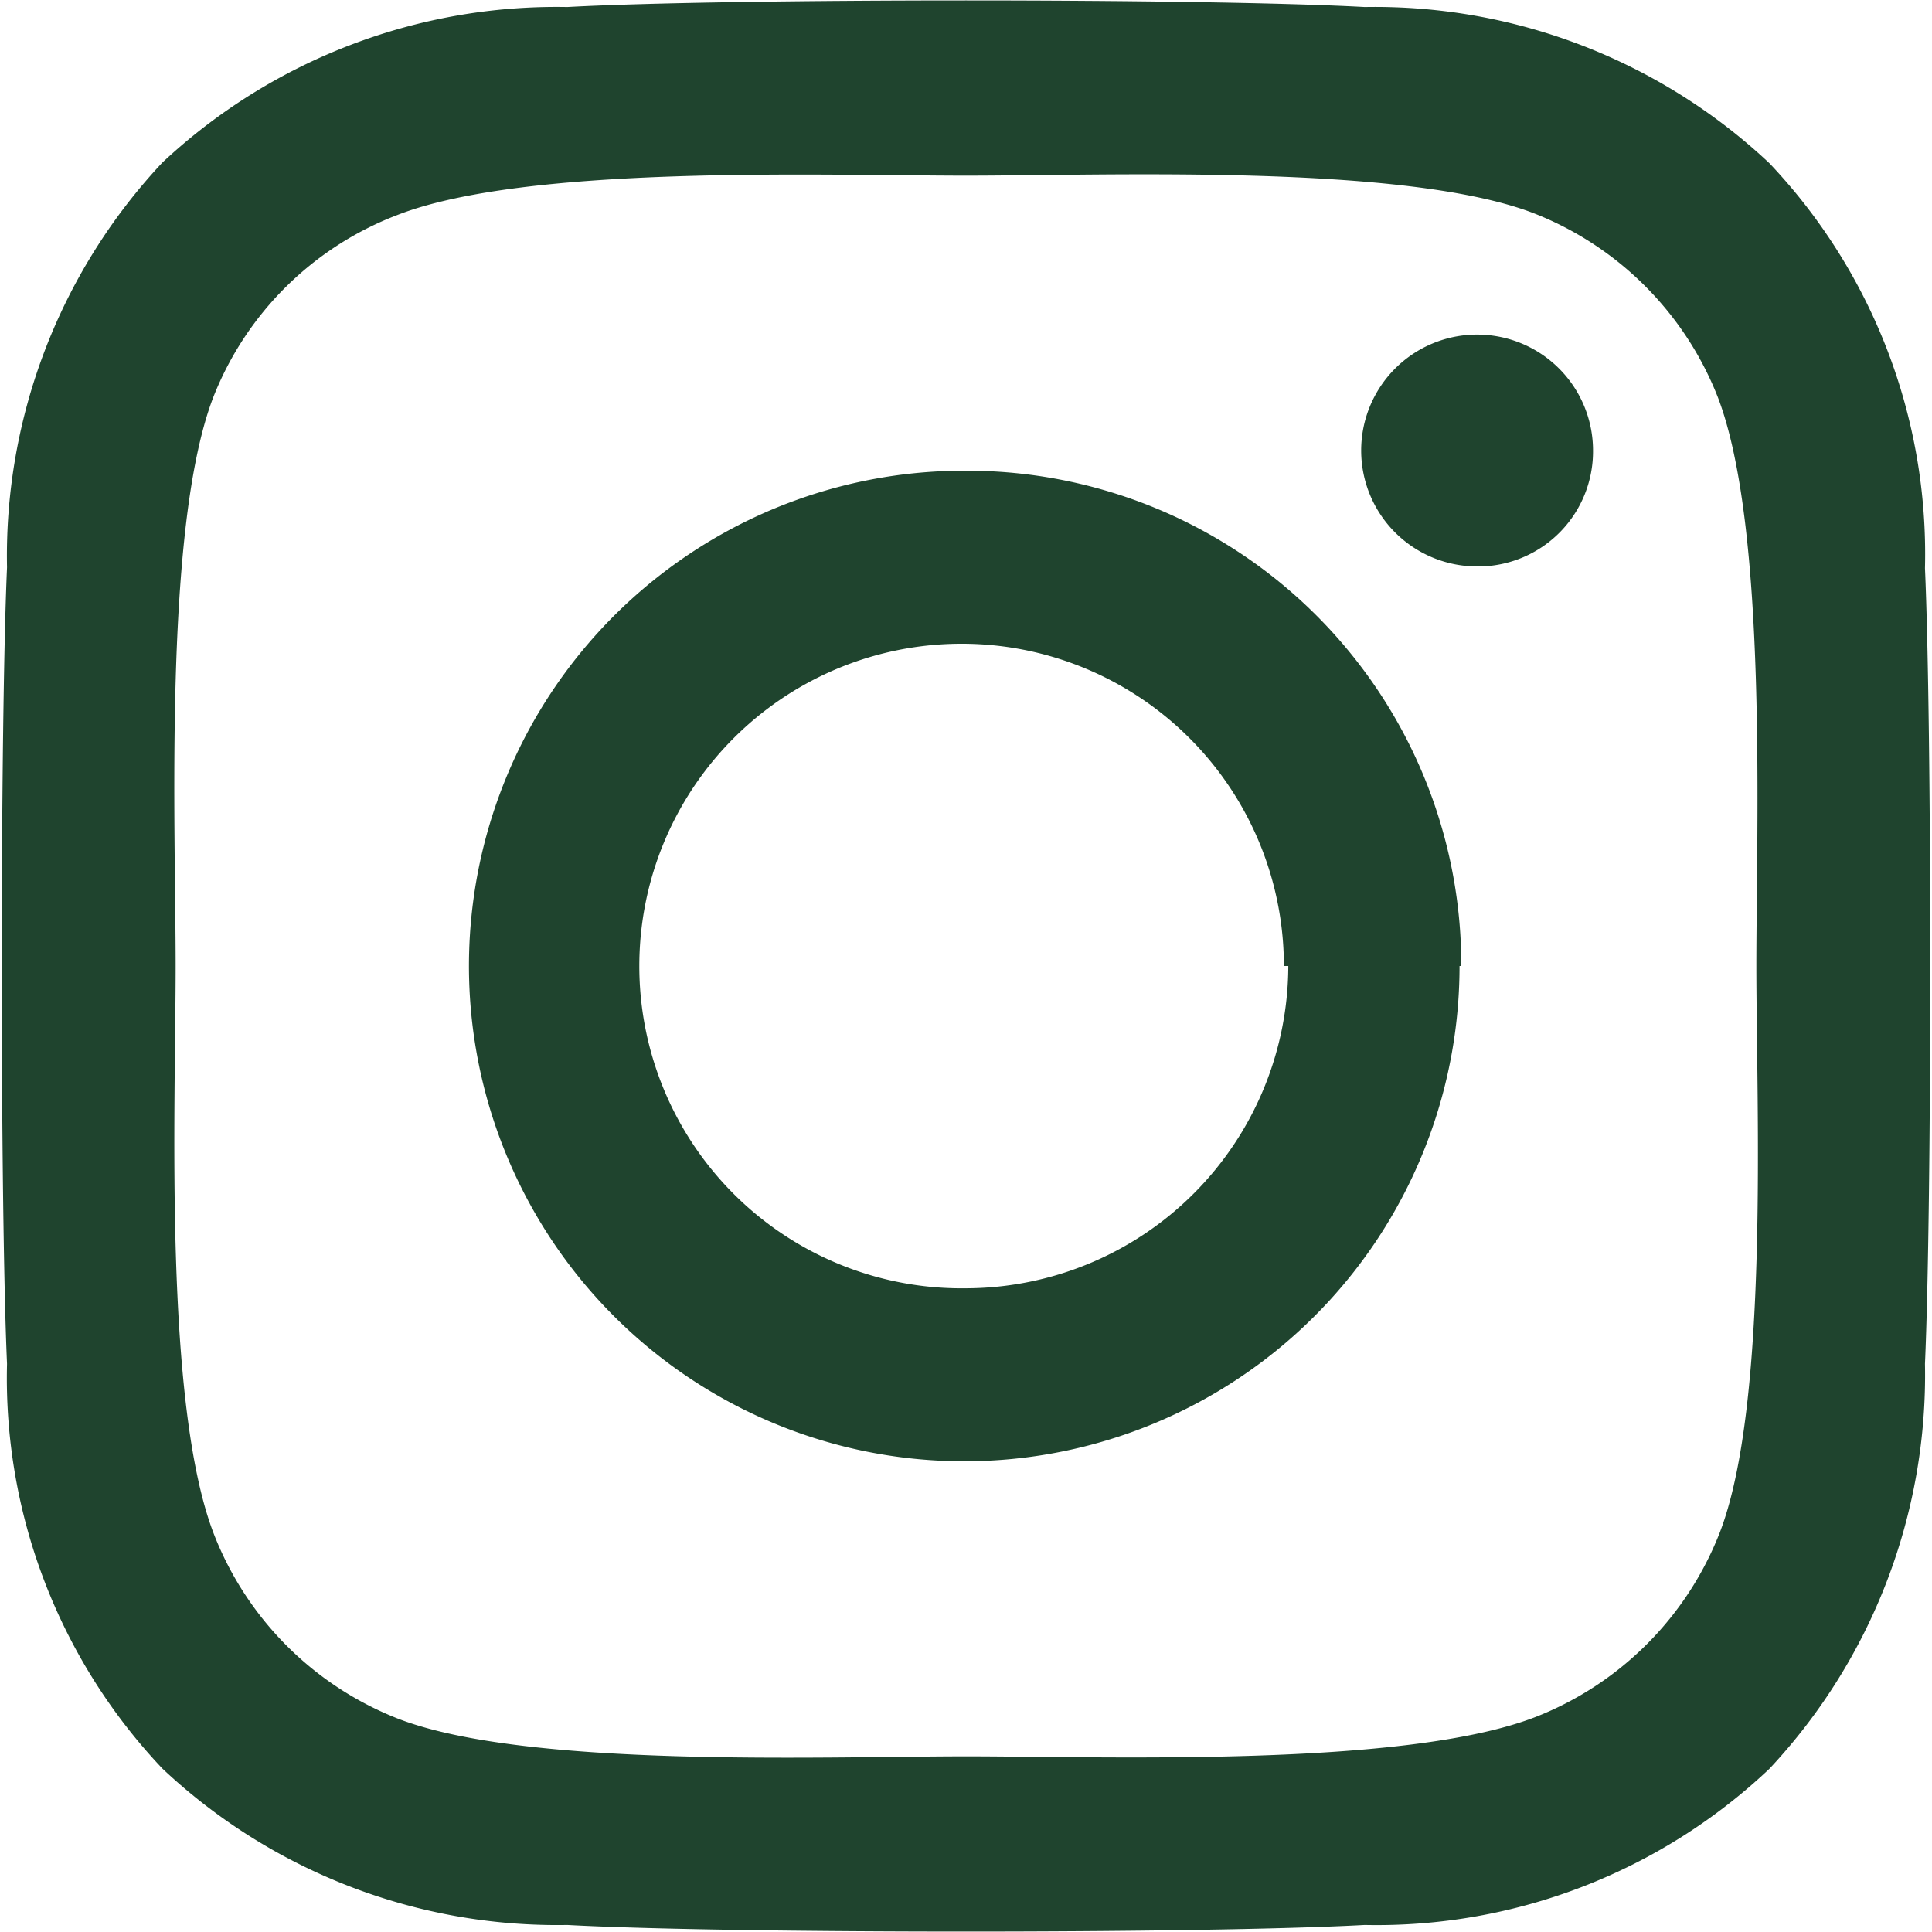 <svg id="Layer_1" data-name="Layer 1" xmlns="http://www.w3.org/2000/svg" viewBox="0 0 22 22"><defs><style>.cls-1{fill:#1f442e;}</style></defs><path class="cls-1" d="M21.92,15.53a6.56,6.56,0,0,1-1.77,4.61,6.51,6.51,0,0,1-4.61,1.78c-1.82.1-7.26.1-9.08,0a6.56,6.56,0,0,1-4.61-1.78A6.47,6.47,0,0,1,.08,15.53C0,13.72,0,8.28.08,6.46A6.55,6.55,0,0,1,1.85,1.85,6.57,6.57,0,0,1,6.46.08c1.82-.1,7.26-.1,9.08,0a6.56,6.56,0,0,1,4.61,1.78,6.47,6.47,0,0,1,1.77,4.61C22,8.28,22,13.72,21.92,15.53ZM20,11c0-1.6.13-5-.44-6.48a3.7,3.7,0,0,0-2.09-2.09C16,1.86,12.6,2,11,2s-5-.13-6.48.45A3.65,3.65,0,0,0,2.43,4.52C1.86,6,2,9.4,2,11s-.14,5,.44,6.48a3.7,3.7,0,0,0,2.09,2.09C6,20.14,9.4,20,11,20s5,.13,6.49-.45a3.7,3.7,0,0,0,2.09-2.09C20.15,16,20,12.6,20,11Zm-3.38,0A5.64,5.64,0,1,1,11,5.36,5.63,5.63,0,0,1,16.64,11Zm-2,0A3.67,3.67,0,1,0,11,14.67,3.68,3.68,0,0,0,14.67,11Zm2.2-4.55a1.32,1.32,0,1,1,1.32-1.32A1.31,1.31,0,0,1,16.87,6.45Z"/></svg>